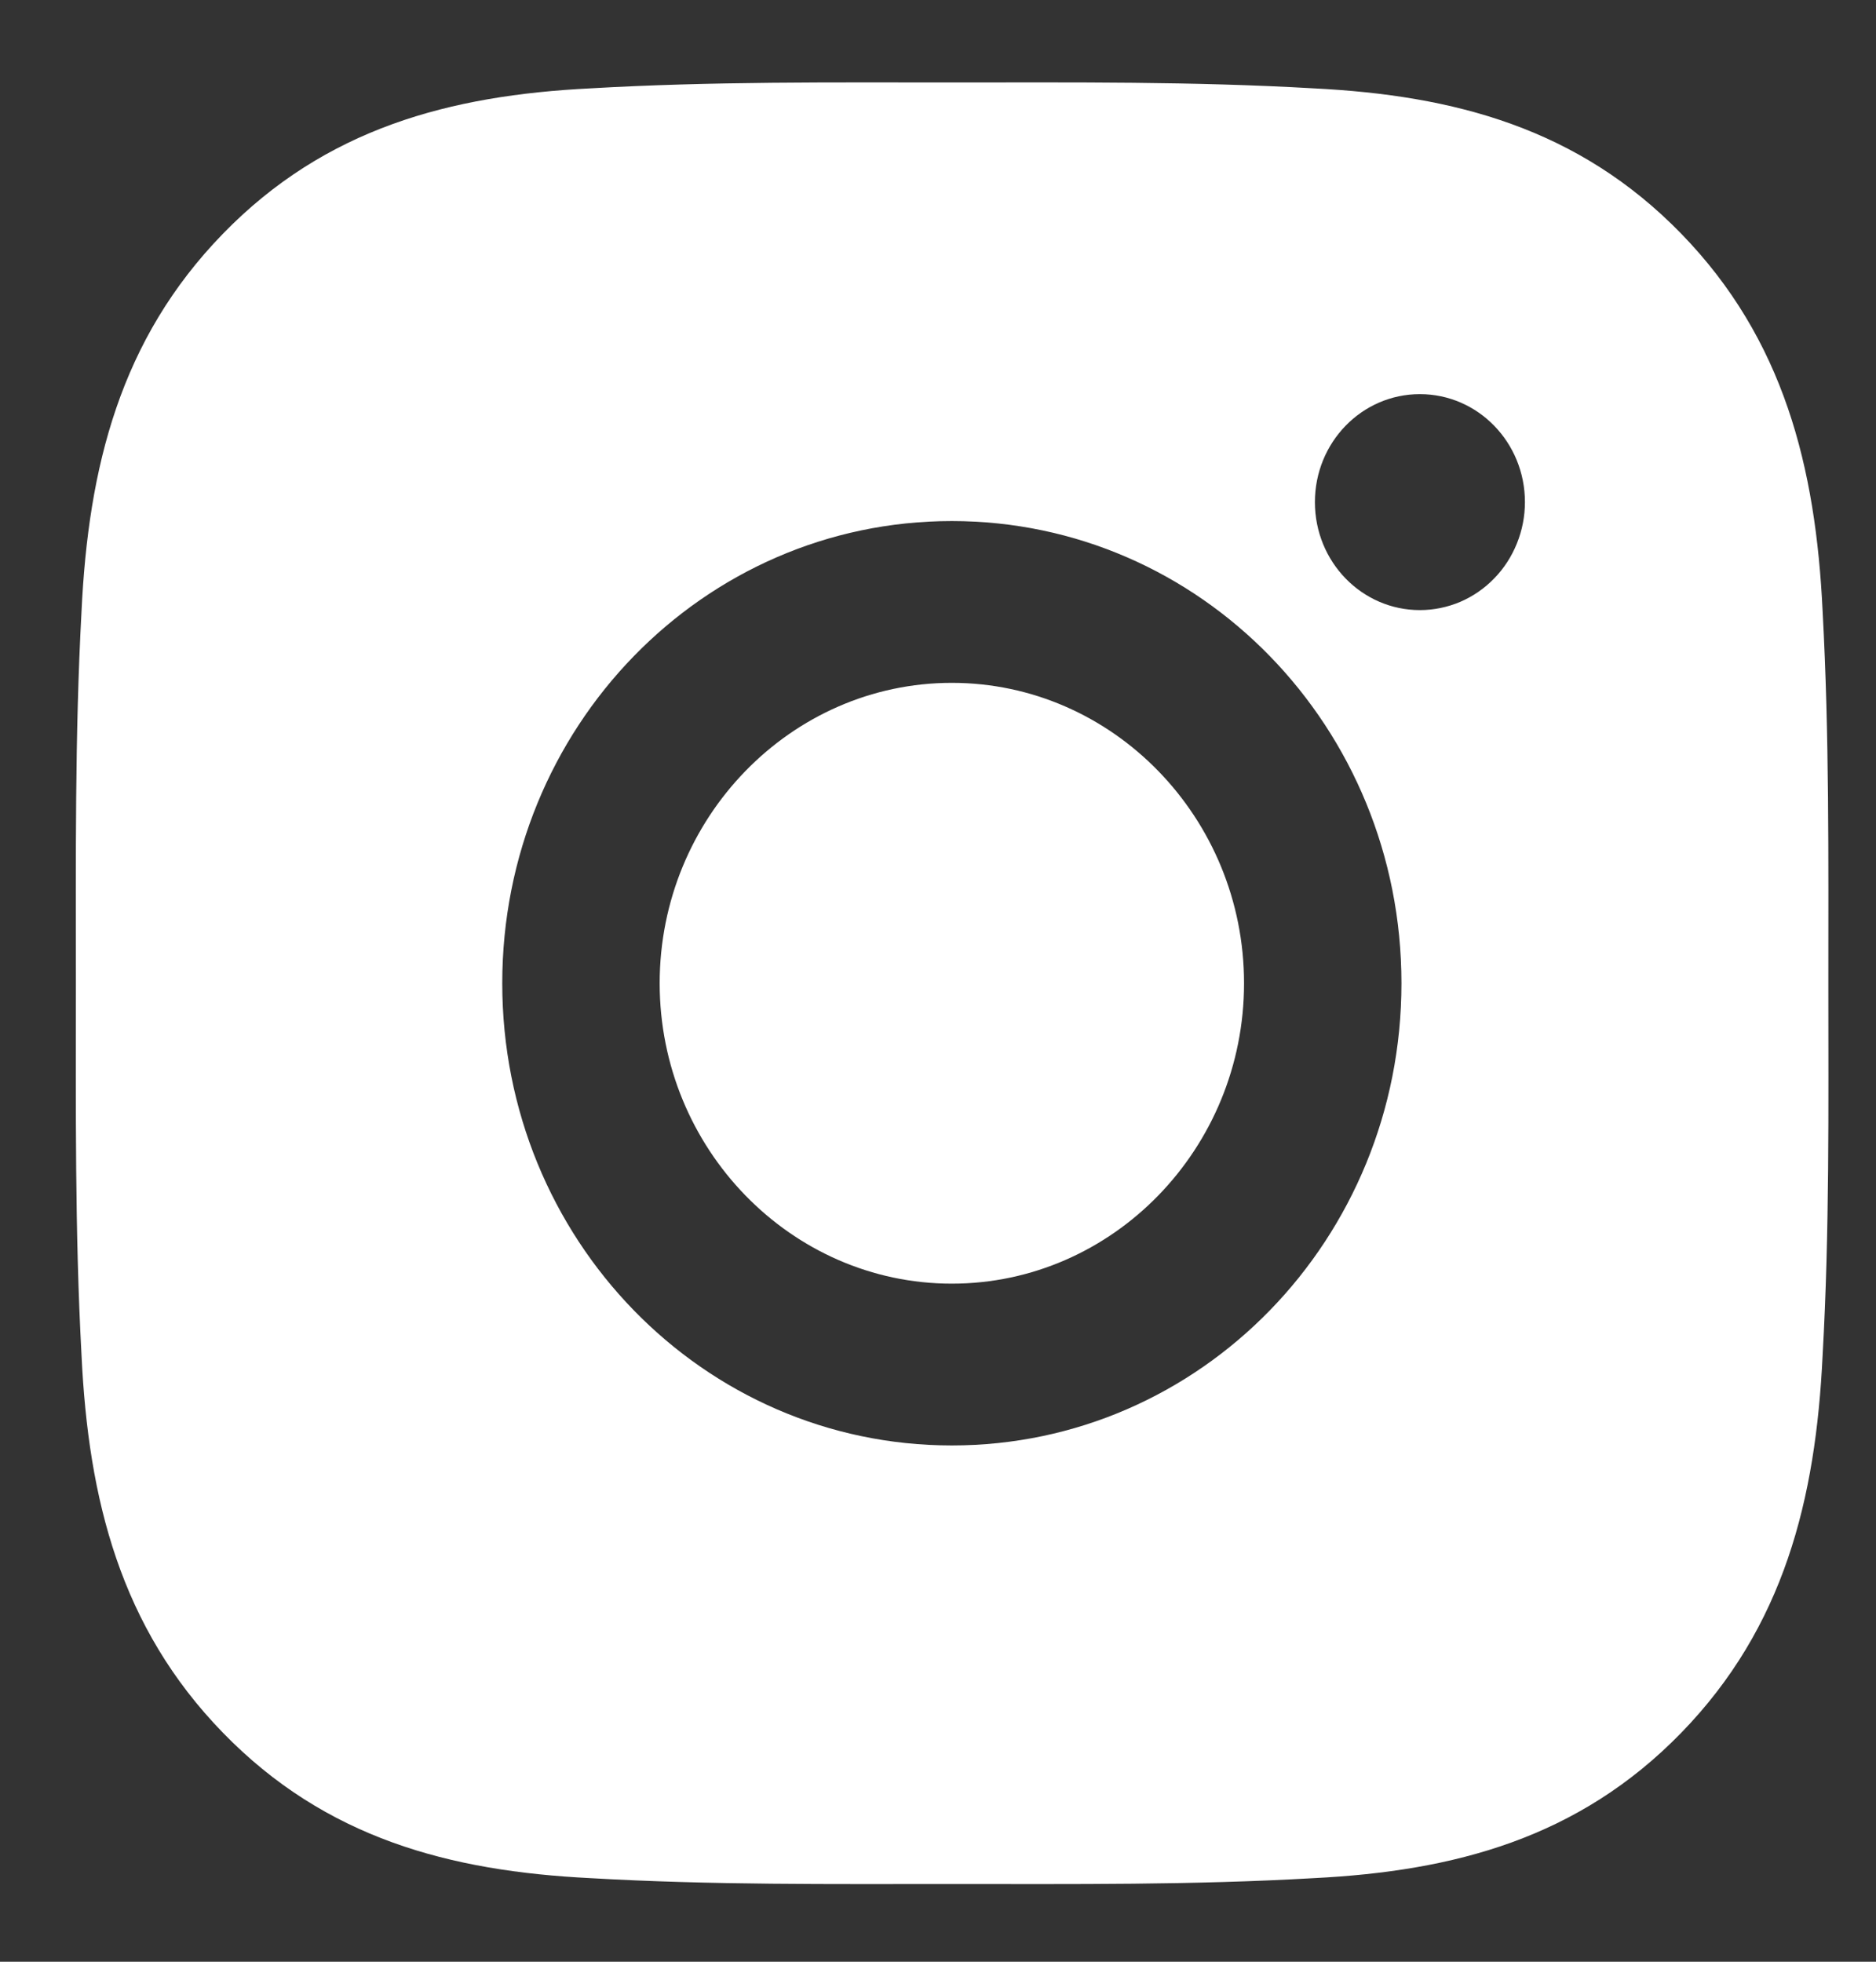 <svg width="22" height="23" viewBox="0 0 22 23" fill="none" xmlns="http://www.w3.org/2000/svg">
<rect x="0" y="0" width="22" height="23" fill="#333333" stroke="none"/>
<path d="M11.162 8.006C9.276 8.006 7.736 9.589 7.736 11.528C7.736 13.467 9.276 15.05 11.162 15.05C13.05 15.05 14.589 13.467 14.589 11.528C14.589 9.589 13.05 8.006 11.162 8.006ZM21.441 11.528C21.441 10.069 21.453 8.624 21.374 7.168C21.294 5.477 20.919 3.977 19.716 2.74C18.51 1.501 17.052 1.118 15.407 1.036C13.988 0.954 12.582 0.967 11.165 0.967C9.746 0.967 8.34 0.954 6.923 1.036C5.278 1.118 3.818 1.503 2.615 2.74C1.409 3.979 1.036 5.477 0.956 7.168C0.877 8.627 0.89 10.072 0.89 11.528C0.89 12.984 0.877 14.432 0.956 15.888C1.036 17.579 1.411 19.079 2.615 20.316C3.82 21.555 5.278 21.938 6.923 22.02C8.342 22.102 9.749 22.089 11.165 22.089C12.584 22.089 13.99 22.102 15.407 22.02C17.052 21.938 18.512 21.553 19.716 20.316C20.921 19.077 21.294 17.579 21.374 15.888C21.456 14.432 21.441 12.986 21.441 11.528ZM11.162 16.947C8.245 16.947 5.89 14.527 5.89 11.528C5.89 8.529 8.245 6.109 11.162 6.109C14.08 6.109 16.435 8.529 16.435 11.528C16.435 14.527 14.08 16.947 11.162 16.947ZM16.651 7.153C15.97 7.153 15.42 6.587 15.42 5.887C15.42 5.187 15.97 4.621 16.651 4.621C17.332 4.621 17.883 5.187 17.883 5.887C17.883 6.053 17.851 6.218 17.789 6.371C17.727 6.525 17.637 6.665 17.522 6.782C17.408 6.9 17.272 6.993 17.123 7.057C16.973 7.12 16.813 7.153 16.651 7.153Z" fill="white"/>
</svg>

